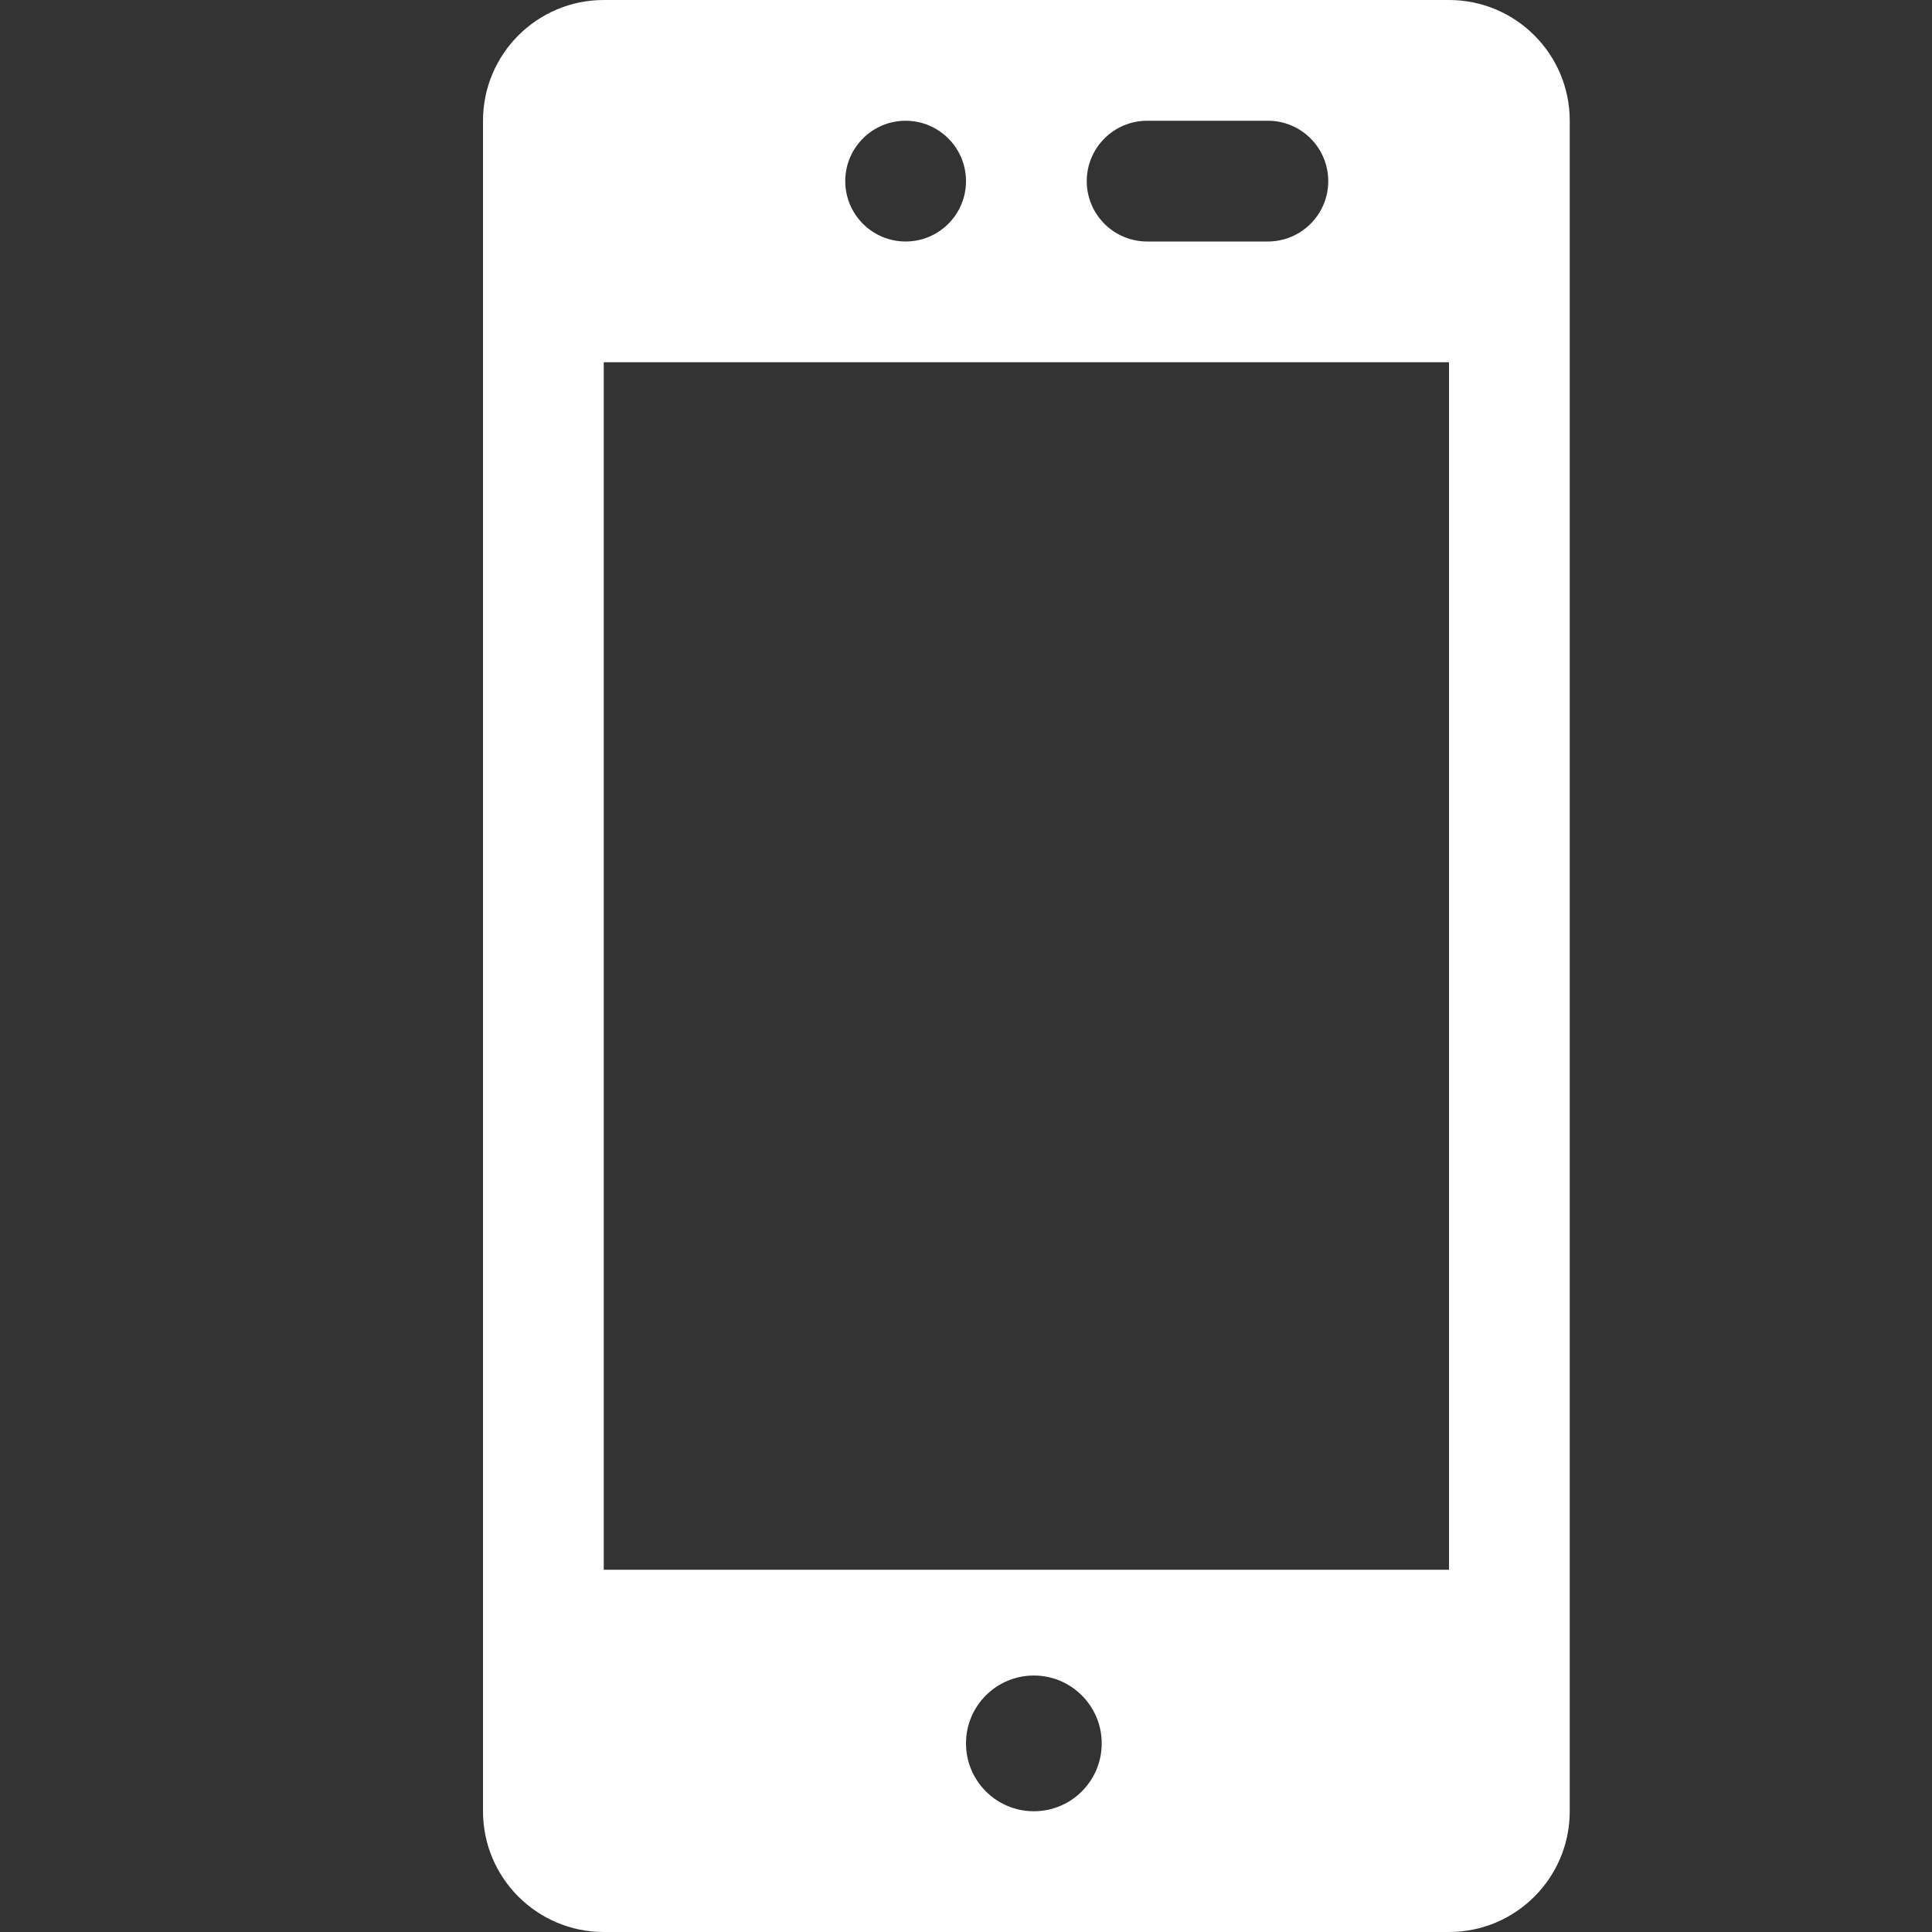 <?xml version="1.0" encoding="UTF-8"?> <svg xmlns="http://www.w3.org/2000/svg" xmlns:xlink="http://www.w3.org/1999/xlink" width="32" height="32" viewBox="0 0 32 32" fill="#FFFFFF"><rect x="0" y="0" width="32" height="32" fill="#333333" stroke="none"/><g><path d="M 24,32c 1.104,0, 2-0.896, 2-2L 26,2 c0-1.104-0.896-2-2-2L 10,0 C 8.896,0, 8,0.896, 8,2l0,28 c0,1.104, 0.896,2, 2,2L 24,32 z M 16,28.876c0-0.622, 0.504-1.124, 1.124-1.124s 1.124,0.504, 1.124,1.124S 17.746,30, 17.124,30S 16,29.496, 16,28.876z M 21,2 C 21.552,2, 22,2.448, 22,3C 22,3.552, 21.552,4, 21,4l-2,0 C 18.448,4, 18,3.552, 18,3C 18,2.448, 18.448,2, 19,2L 21,2 z M 16,3 C 16,3.552, 15.552,4, 15,4S 14,3.552, 14,3C 14,2.448, 14.448,2, 15,2S 16,2.448, 16,3z M 10,6l 14,0 l0,20 L 10,26 L 10,6 z"></path></g></svg> 